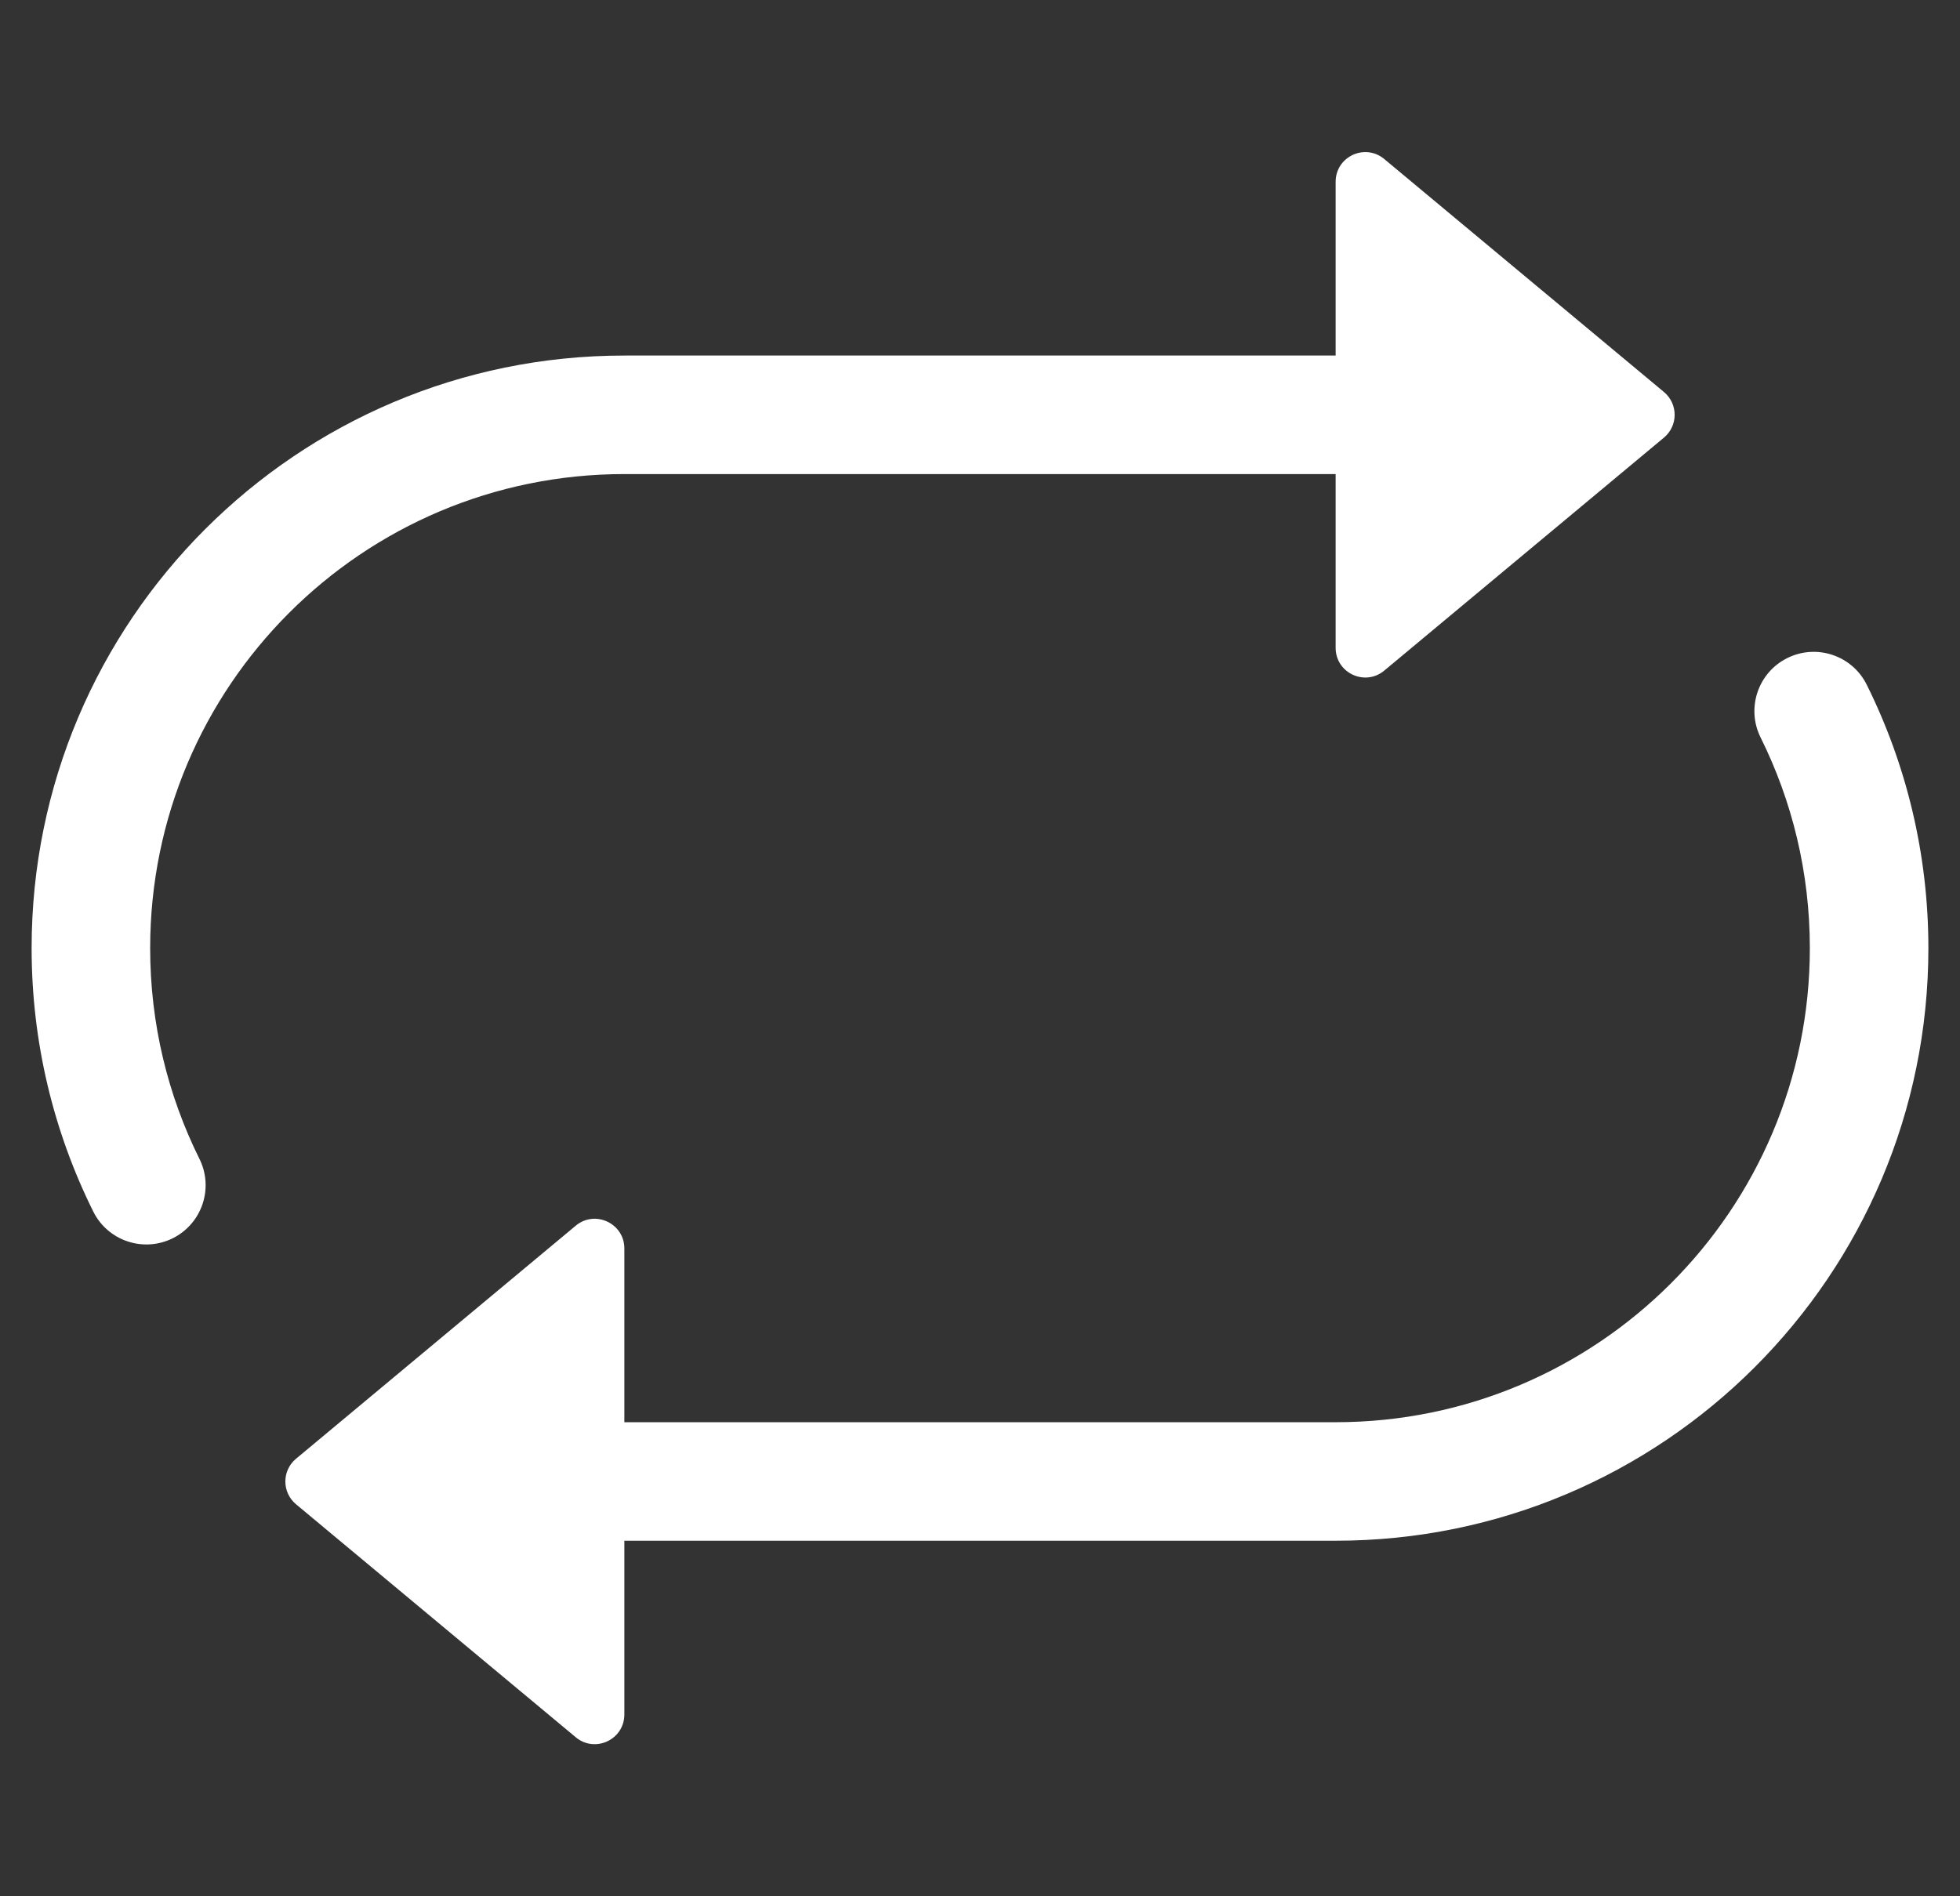 <svg width="31" height="30" viewBox="0 0 31 30" fill="none" xmlns="http://www.w3.org/2000/svg">
<rect x="0" y="0" width="31" height="30" fill="#333333" stroke="none"/>
<path d="M21.125 10.249V7.5H9.875C5.733 7.5 2.375 10.858 2.375 15C2.375 16.199 2.656 17.33 3.154 18.333C3.385 18.797 3.195 19.359 2.732 19.59C2.268 19.82 1.705 19.631 1.475 19.167C0.851 17.911 0.5 16.495 0.5 15C0.5 9.822 4.697 5.625 9.875 5.625H21.125V2.876C21.125 2.478 21.588 2.261 21.894 2.516L26.318 6.202C26.543 6.39 26.543 6.735 26.318 6.923L21.894 10.609C21.588 10.864 21.125 10.647 21.125 10.249Z" fill="white"/>
<path d="M28.268 10.411C28.732 10.18 29.295 10.369 29.525 10.833C30.149 12.089 30.5 13.505 30.5 15C30.5 20.178 26.303 24.375 21.125 24.375H9.875V27.124C9.875 27.522 9.411 27.739 9.106 27.484L4.682 23.798C4.457 23.61 4.457 23.265 4.682 23.078L9.106 19.391C9.411 19.136 9.875 19.354 9.875 19.751V22.5H21.125C25.267 22.5 28.625 19.142 28.625 15C28.625 13.801 28.344 12.67 27.846 11.667C27.616 11.204 27.805 10.641 28.268 10.411Z" fill="white"/>
</svg>

